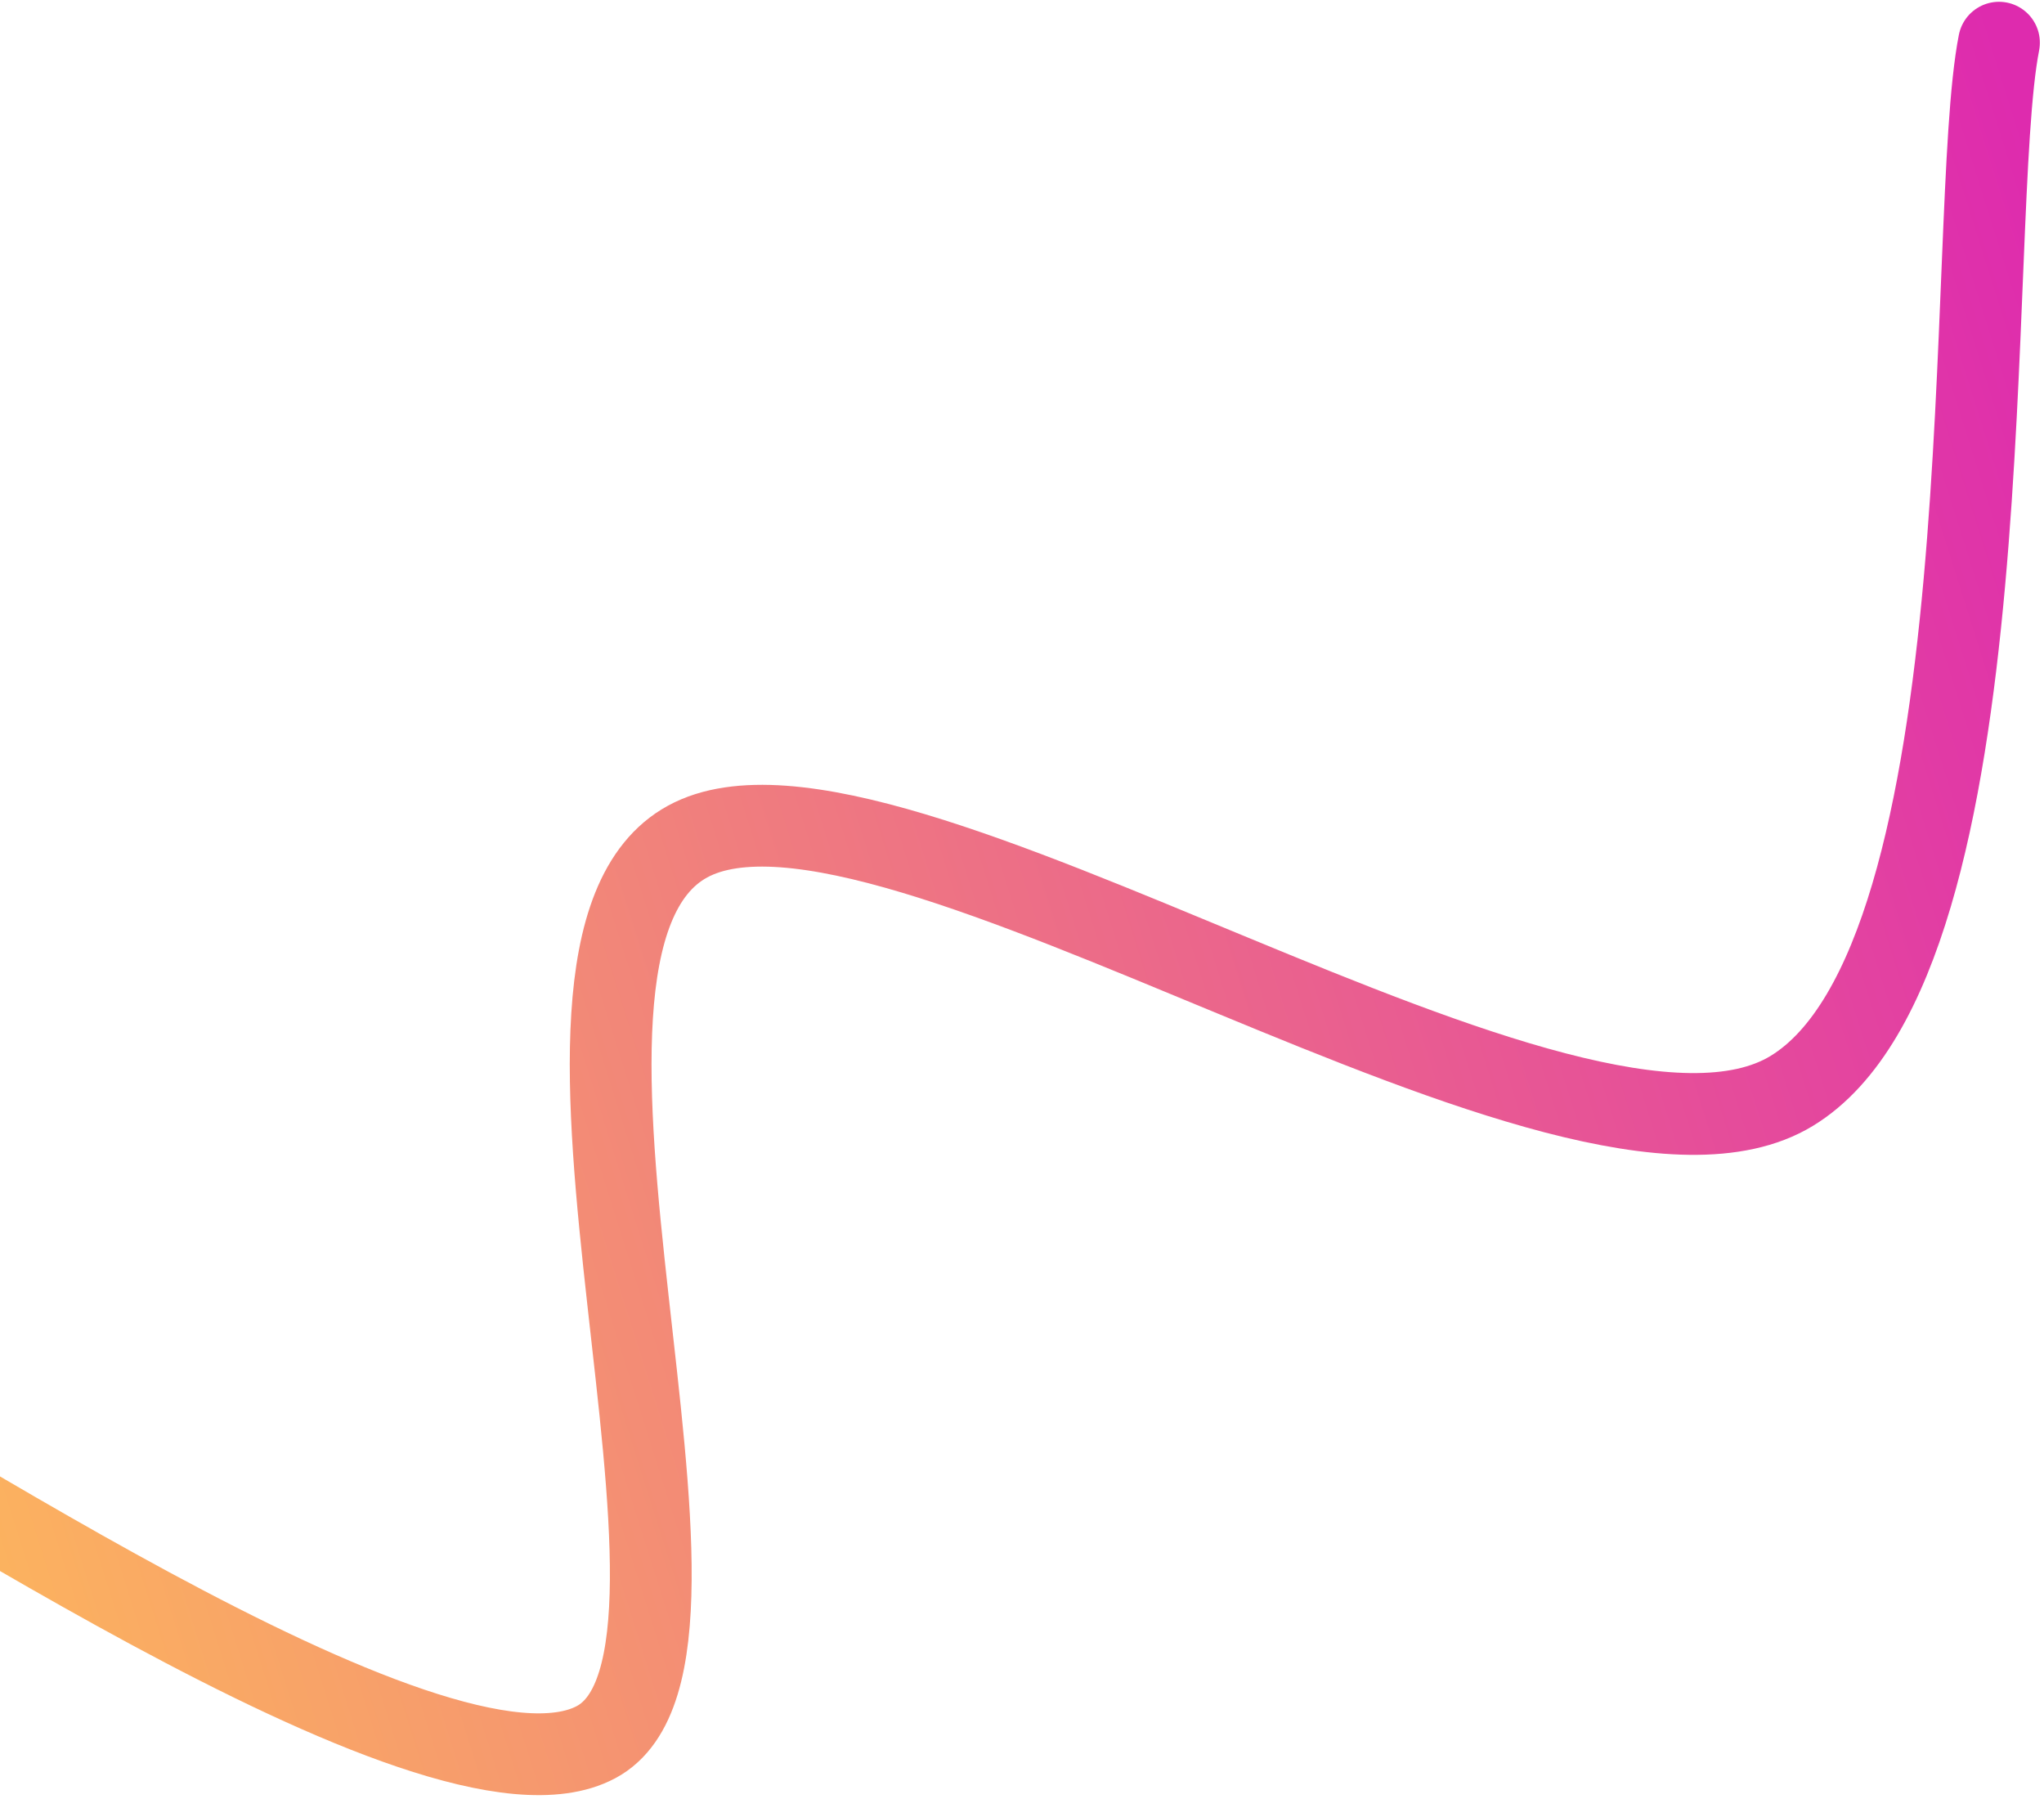 <svg width="225" height="198" viewBox="0 0 225 198" fill="none" xmlns="http://www.w3.org/2000/svg">
<path d="M-31.291 149.927C-15.138 156.895 47.792 201.287 65.624 191.735C83.455 182.184 53.764 104.563 75.698 92.618C97.633 80.672 173.176 134.719 197.233 120.065C221.291 105.412 216.243 23.925 220.045 4.697" stroke="url(#paint0_linear_61_48)" stroke-width="9" stroke-linecap="round"/>
<defs>
<linearGradient id="paint0_linear_61_48" x1="-50.201" y1="90.062" x2="220.045" y2="4.697" gradientUnits="userSpaceOnUse">
<stop stop-color="#FEBE58"/>
<stop offset="1" stop-color="#DE2BAE"/>
</linearGradient>
</defs>
</svg>
